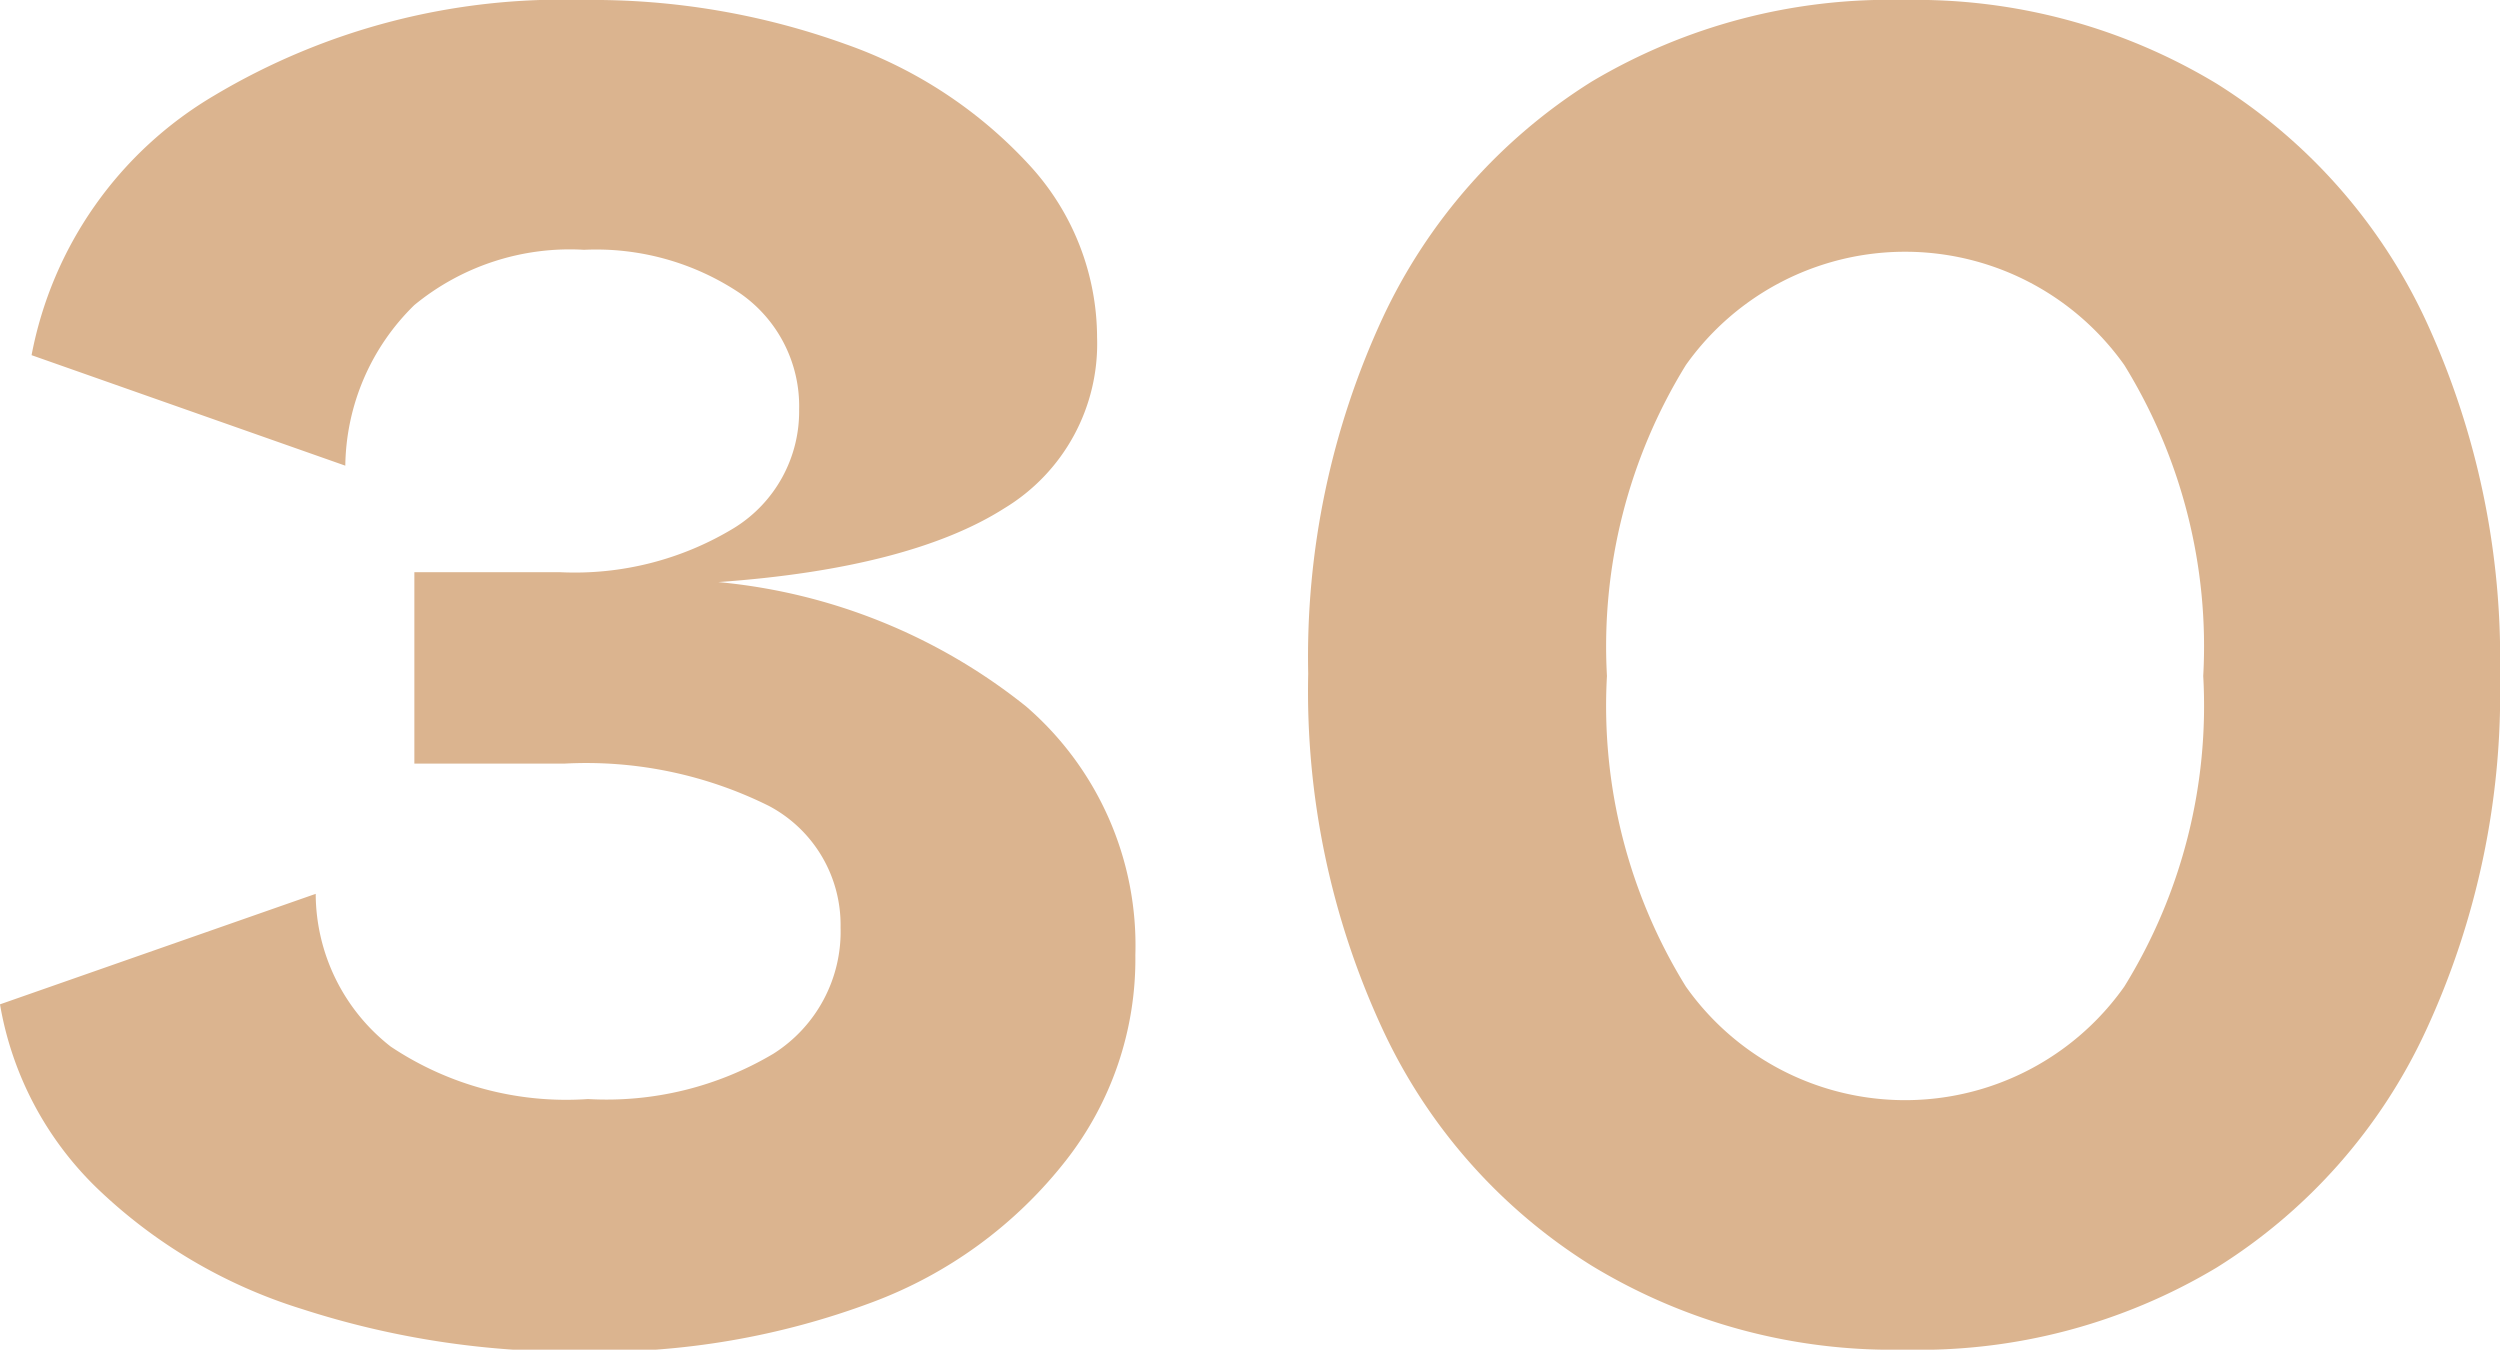 <svg xmlns="http://www.w3.org/2000/svg" viewBox="0 0 63.35 34.2"><defs><style>.cls-1{fill:#dbb48f;}</style></defs><g id="レイヤー_2" data-name="レイヤー 2"><g id="_2nd_layer" data-name="2nd layer"><g id="_30" data-name="30"><path class="cls-1" d="M26,17.9a8,8,0,0,1,2.77,6.3A8.28,8.28,0,0,1,27,29.42,11.2,11.2,0,0,1,22.1,33a19.76,19.76,0,0,1-7.3,1.25,22.27,22.27,0,0,1-7.15-1.08,13.07,13.07,0,0,1-5.2-3.07A8.46,8.46,0,0,1,0,25.45l8-2.8a4.93,4.93,0,0,0,1.9,3.87,8,8,0,0,0,5,1.33,8.27,8.27,0,0,0,4.7-1.15,3.66,3.66,0,0,0,1.7-3.2,3.41,3.41,0,0,0-1.82-3.08,10.39,10.39,0,0,0-5.18-1.07H10.5V14.5h3.7a7.77,7.77,0,0,0,4.4-1.12,3.47,3.47,0,0,0,1.65-3,3.48,3.48,0,0,0-1.5-2.95,6.55,6.55,0,0,0-3.95-1.1,6.2,6.2,0,0,0-4.3,1.4A5.79,5.79,0,0,0,8.75,11.8L.8,9A9.75,9.75,0,0,1,5.43,2.42,17.2,17.2,0,0,1,14.8,0a18.9,18.9,0,0,1,6.63,1.12A11.49,11.49,0,0,1,26.1,4.2a6.47,6.47,0,0,1,1.7,4.35,4.87,4.87,0,0,1-2.35,4.33c-1.57,1-4,1.64-7.25,1.87A14.64,14.64,0,0,1,26,17.9Z"/><path class="cls-1" d="M48.25,34.2a14.67,14.67,0,0,1-7.92-2.13,14,14,0,0,1-5.3-6,20.34,20.34,0,0,1-1.88-9,20.42,20.42,0,0,1,1.88-9,14.09,14.09,0,0,1,5.3-6A14.75,14.75,0,0,1,48.25,0a14.75,14.75,0,0,1,7.92,2.12,14.09,14.09,0,0,1,5.3,6,20.42,20.42,0,0,1,1.88,9,20.34,20.34,0,0,1-1.88,9,14,14,0,0,1-5.3,6A14.67,14.67,0,0,1,48.25,34.2ZM53.83,25a13.52,13.52,0,0,0,2-7.87,13.58,13.58,0,0,0-2-7.88,6.81,6.81,0,0,0-11.11,0,13.58,13.58,0,0,0-2,7.88,13.52,13.52,0,0,0,2,7.87,6.8,6.8,0,0,0,11.11,0Z"/></g></g></g></svg>